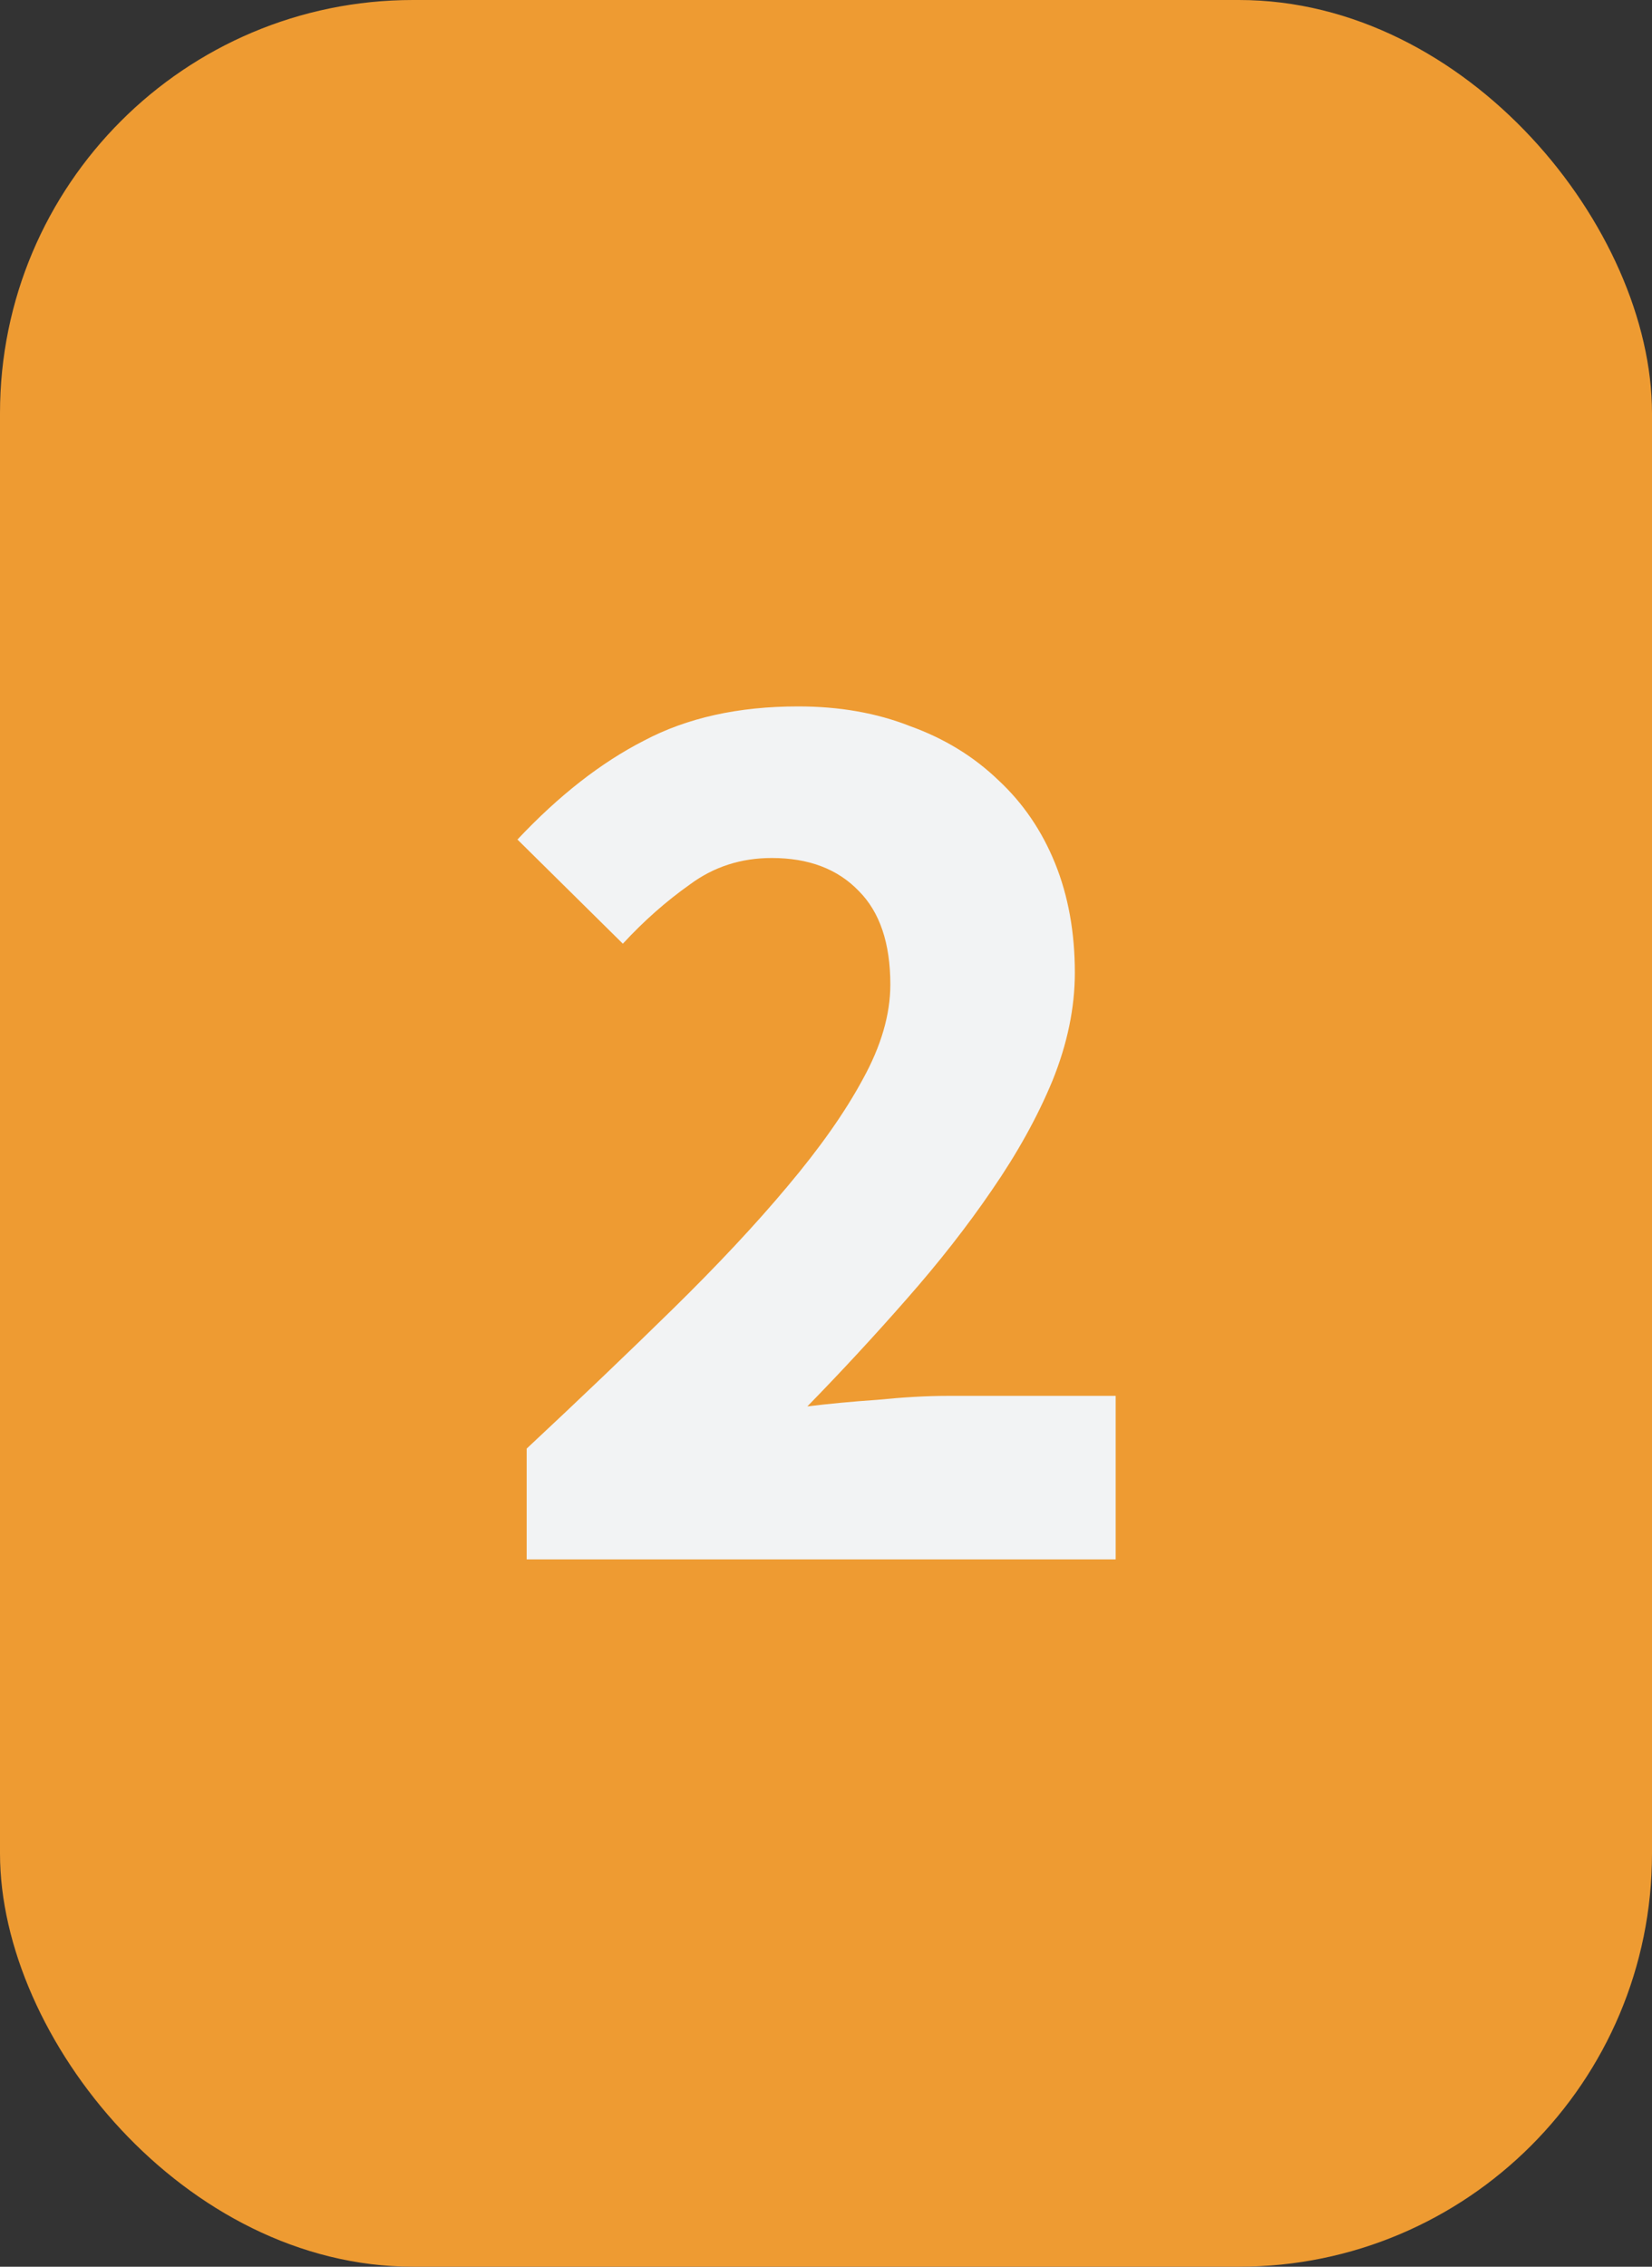 <svg width="35" height="48" viewBox="0 0 35 48" fill="none" xmlns="http://www.w3.org/2000/svg">
<rect x="0" y="0" width="35" height="48" fill="#333333" stroke="none"/>
<rect width="35" height="48" rx="8.75" fill="#EE9B32"/>
<path d="M11.158 33.021V30.676C12.294 29.615 13.327 28.629 14.257 27.717C15.206 26.786 16.016 25.921 16.686 25.12C17.375 24.302 17.905 23.548 18.277 22.859C18.668 22.152 18.863 21.482 18.863 20.849C18.863 19.974 18.64 19.314 18.194 18.867C17.747 18.402 17.133 18.169 16.351 18.169C15.7 18.169 15.123 18.355 14.62 18.727C14.118 19.081 13.643 19.5 13.196 19.984L10.963 17.778C11.838 16.848 12.731 16.15 13.643 15.684C14.555 15.201 15.644 14.959 16.909 14.959C17.784 14.959 18.575 15.098 19.282 15.377C20.008 15.638 20.631 16.02 21.153 16.522C21.674 17.006 22.074 17.592 22.353 18.281C22.632 18.969 22.772 19.742 22.772 20.598C22.772 21.342 22.614 22.105 22.297 22.887C21.981 23.65 21.553 24.422 21.013 25.204C20.492 25.967 19.887 26.74 19.198 27.521C18.529 28.284 17.831 29.038 17.105 29.782C17.551 29.727 18.045 29.68 18.584 29.643C19.143 29.587 19.636 29.559 20.064 29.559H23.637V33.021H11.158Z" fill="#F2F3F4"/>
</svg>
